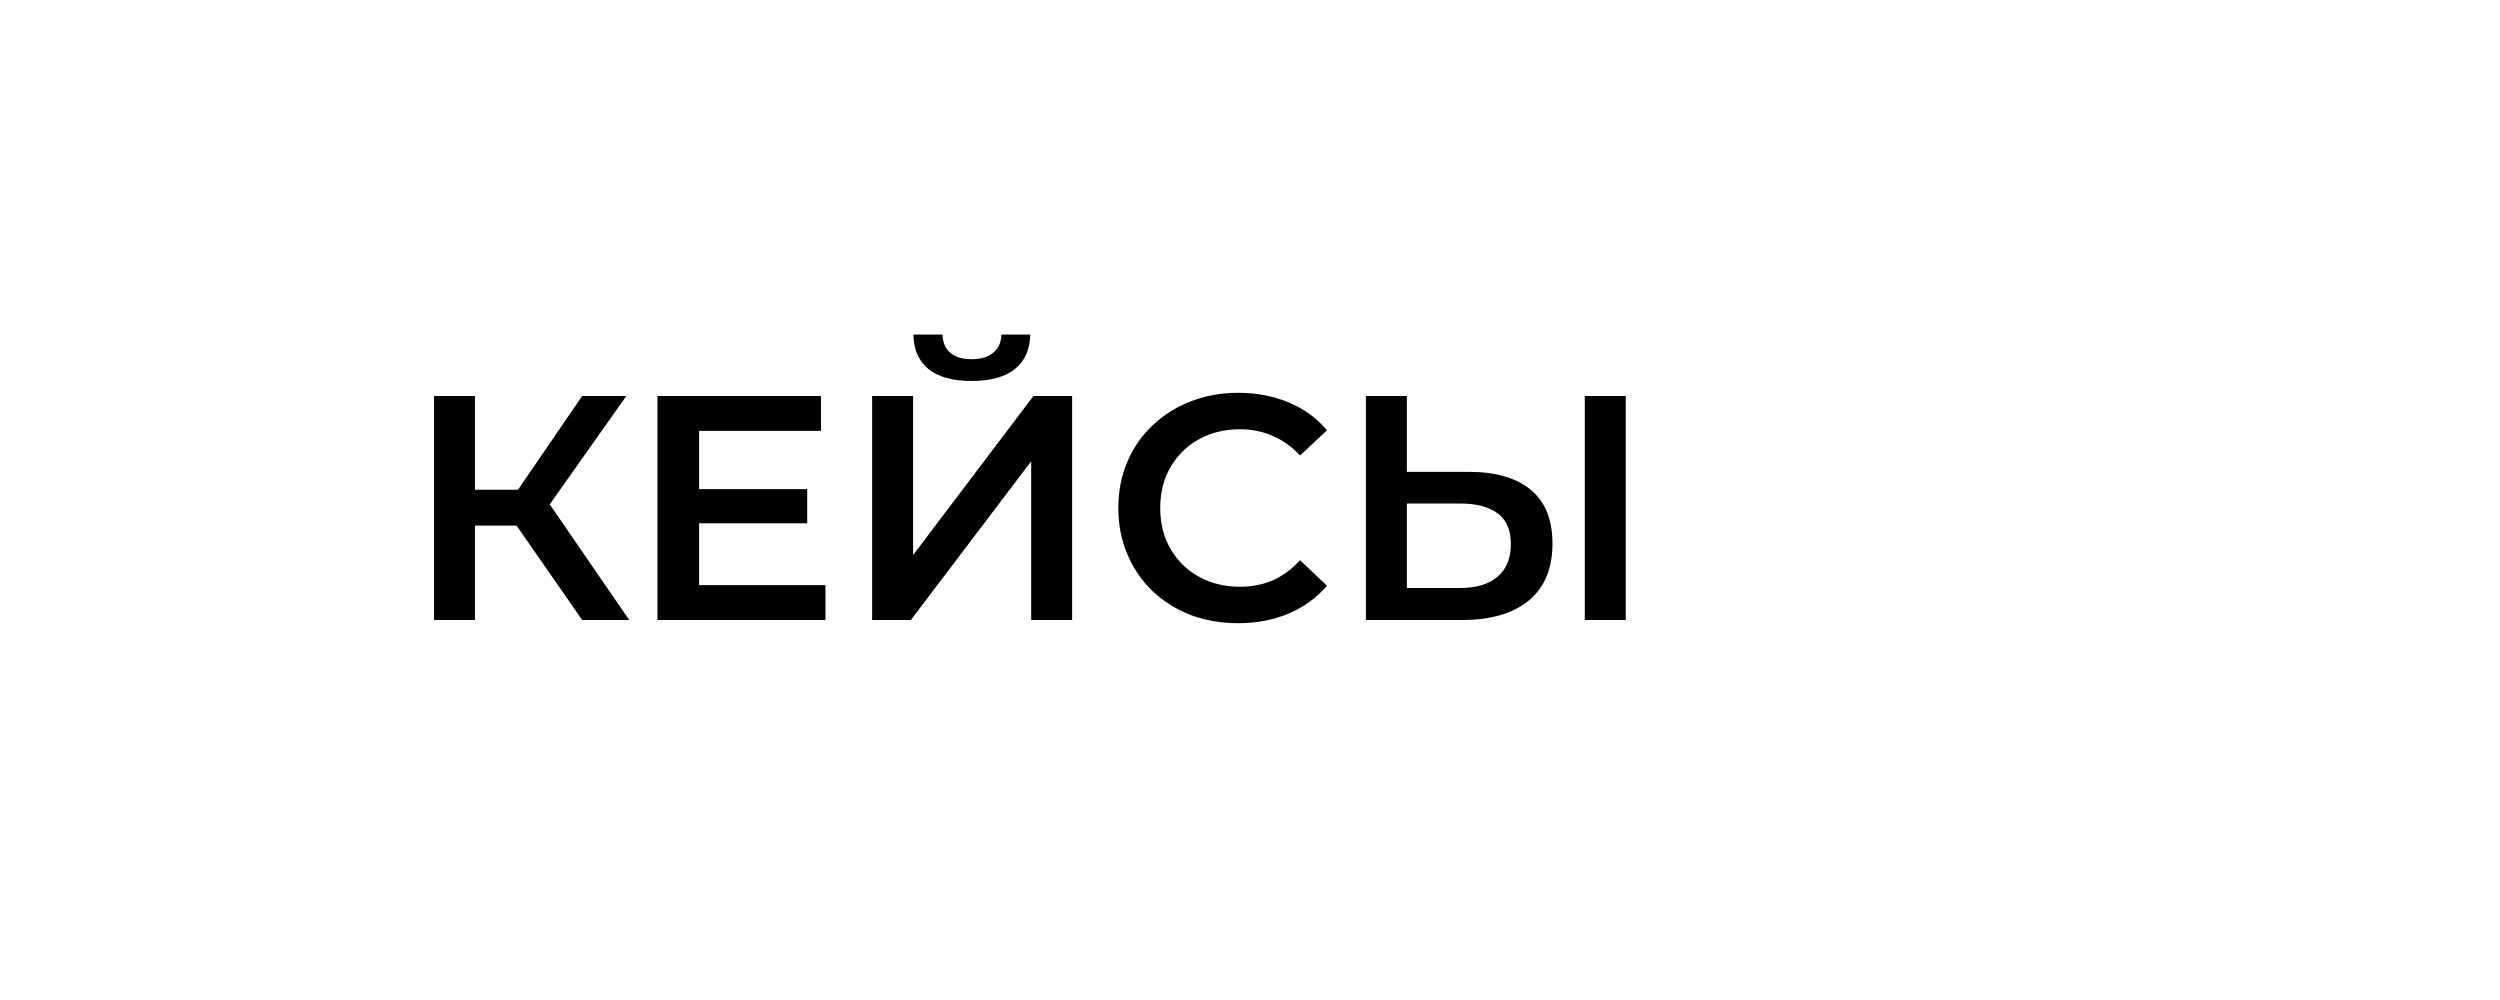 <?xml version="1.0" encoding="UTF-8"?> <svg xmlns="http://www.w3.org/2000/svg" width="125" height="50" viewBox="0 0 125 50" fill="none"><path d="M29.109 31L25.317 25.544L26.997 24.504L31.461 31H29.109ZM21.701 31V19.8H23.749V31H21.701ZM23.125 26.28V24.488H26.901V26.28H23.125ZM27.189 25.64L25.285 25.384L29.109 19.8H31.317L27.189 25.64ZM34.793 24.456H40.361V26.168H34.793V24.456ZM34.953 29.256H41.273V31H32.873V19.8H41.049V21.544H34.953V29.256ZM43.607 31V19.8H45.655V27.752L51.671 19.8H53.607V31H51.559V23.064L45.543 31H43.607ZM48.583 19.048C47.623 19.048 46.898 18.845 46.407 18.44C45.927 18.035 45.682 17.464 45.671 16.728H47.127C47.138 17.123 47.266 17.427 47.511 17.64C47.767 17.853 48.125 17.96 48.583 17.96C49.042 17.96 49.399 17.853 49.655 17.64C49.922 17.427 50.061 17.123 50.071 16.728H51.511C51.501 17.464 51.25 18.035 50.759 18.44C50.269 18.845 49.543 19.048 48.583 19.048ZM61.9 31.16C61.046 31.16 60.252 31.021 59.516 30.744C58.79 30.456 58.156 30.056 57.612 29.544C57.078 29.021 56.662 28.408 56.364 27.704C56.065 27 55.916 26.232 55.916 25.4C55.916 24.568 56.065 23.8 56.364 23.096C56.662 22.392 57.084 21.784 57.628 21.272C58.172 20.749 58.806 20.349 59.532 20.072C60.257 19.784 61.052 19.64 61.916 19.64C62.833 19.64 63.67 19.8 64.428 20.12C65.185 20.429 65.825 20.893 66.348 21.512L65.004 22.776C64.598 22.339 64.145 22.013 63.644 21.8C63.142 21.576 62.598 21.464 62.012 21.464C61.425 21.464 60.886 21.56 60.396 21.752C59.916 21.944 59.494 22.216 59.132 22.568C58.78 22.92 58.502 23.336 58.3 23.816C58.108 24.296 58.012 24.824 58.012 25.4C58.012 25.976 58.108 26.504 58.3 26.984C58.502 27.464 58.78 27.88 59.132 28.232C59.494 28.584 59.916 28.856 60.396 29.048C60.886 29.24 61.425 29.336 62.012 29.336C62.598 29.336 63.142 29.229 63.644 29.016C64.145 28.792 64.598 28.456 65.004 28.008L66.348 29.288C65.825 29.896 65.185 30.36 64.428 30.68C63.67 31 62.828 31.16 61.9 31.16ZM73.447 23.592C74.78 23.592 75.81 23.891 76.535 24.488C77.26 25.085 77.623 25.981 77.623 27.176C77.623 28.435 77.223 29.389 76.423 30.04C75.634 30.68 74.53 31 73.111 31H68.295V19.8H70.343V23.592H73.447ZM73.015 29.4C73.815 29.4 74.434 29.213 74.871 28.84C75.319 28.467 75.543 27.923 75.543 27.208C75.543 26.504 75.324 25.992 74.887 25.672C74.45 25.341 73.826 25.176 73.015 25.176H70.343V29.4H73.015ZM79.239 31V19.8H81.287V31H79.239Z" fill="black"></path></svg> 